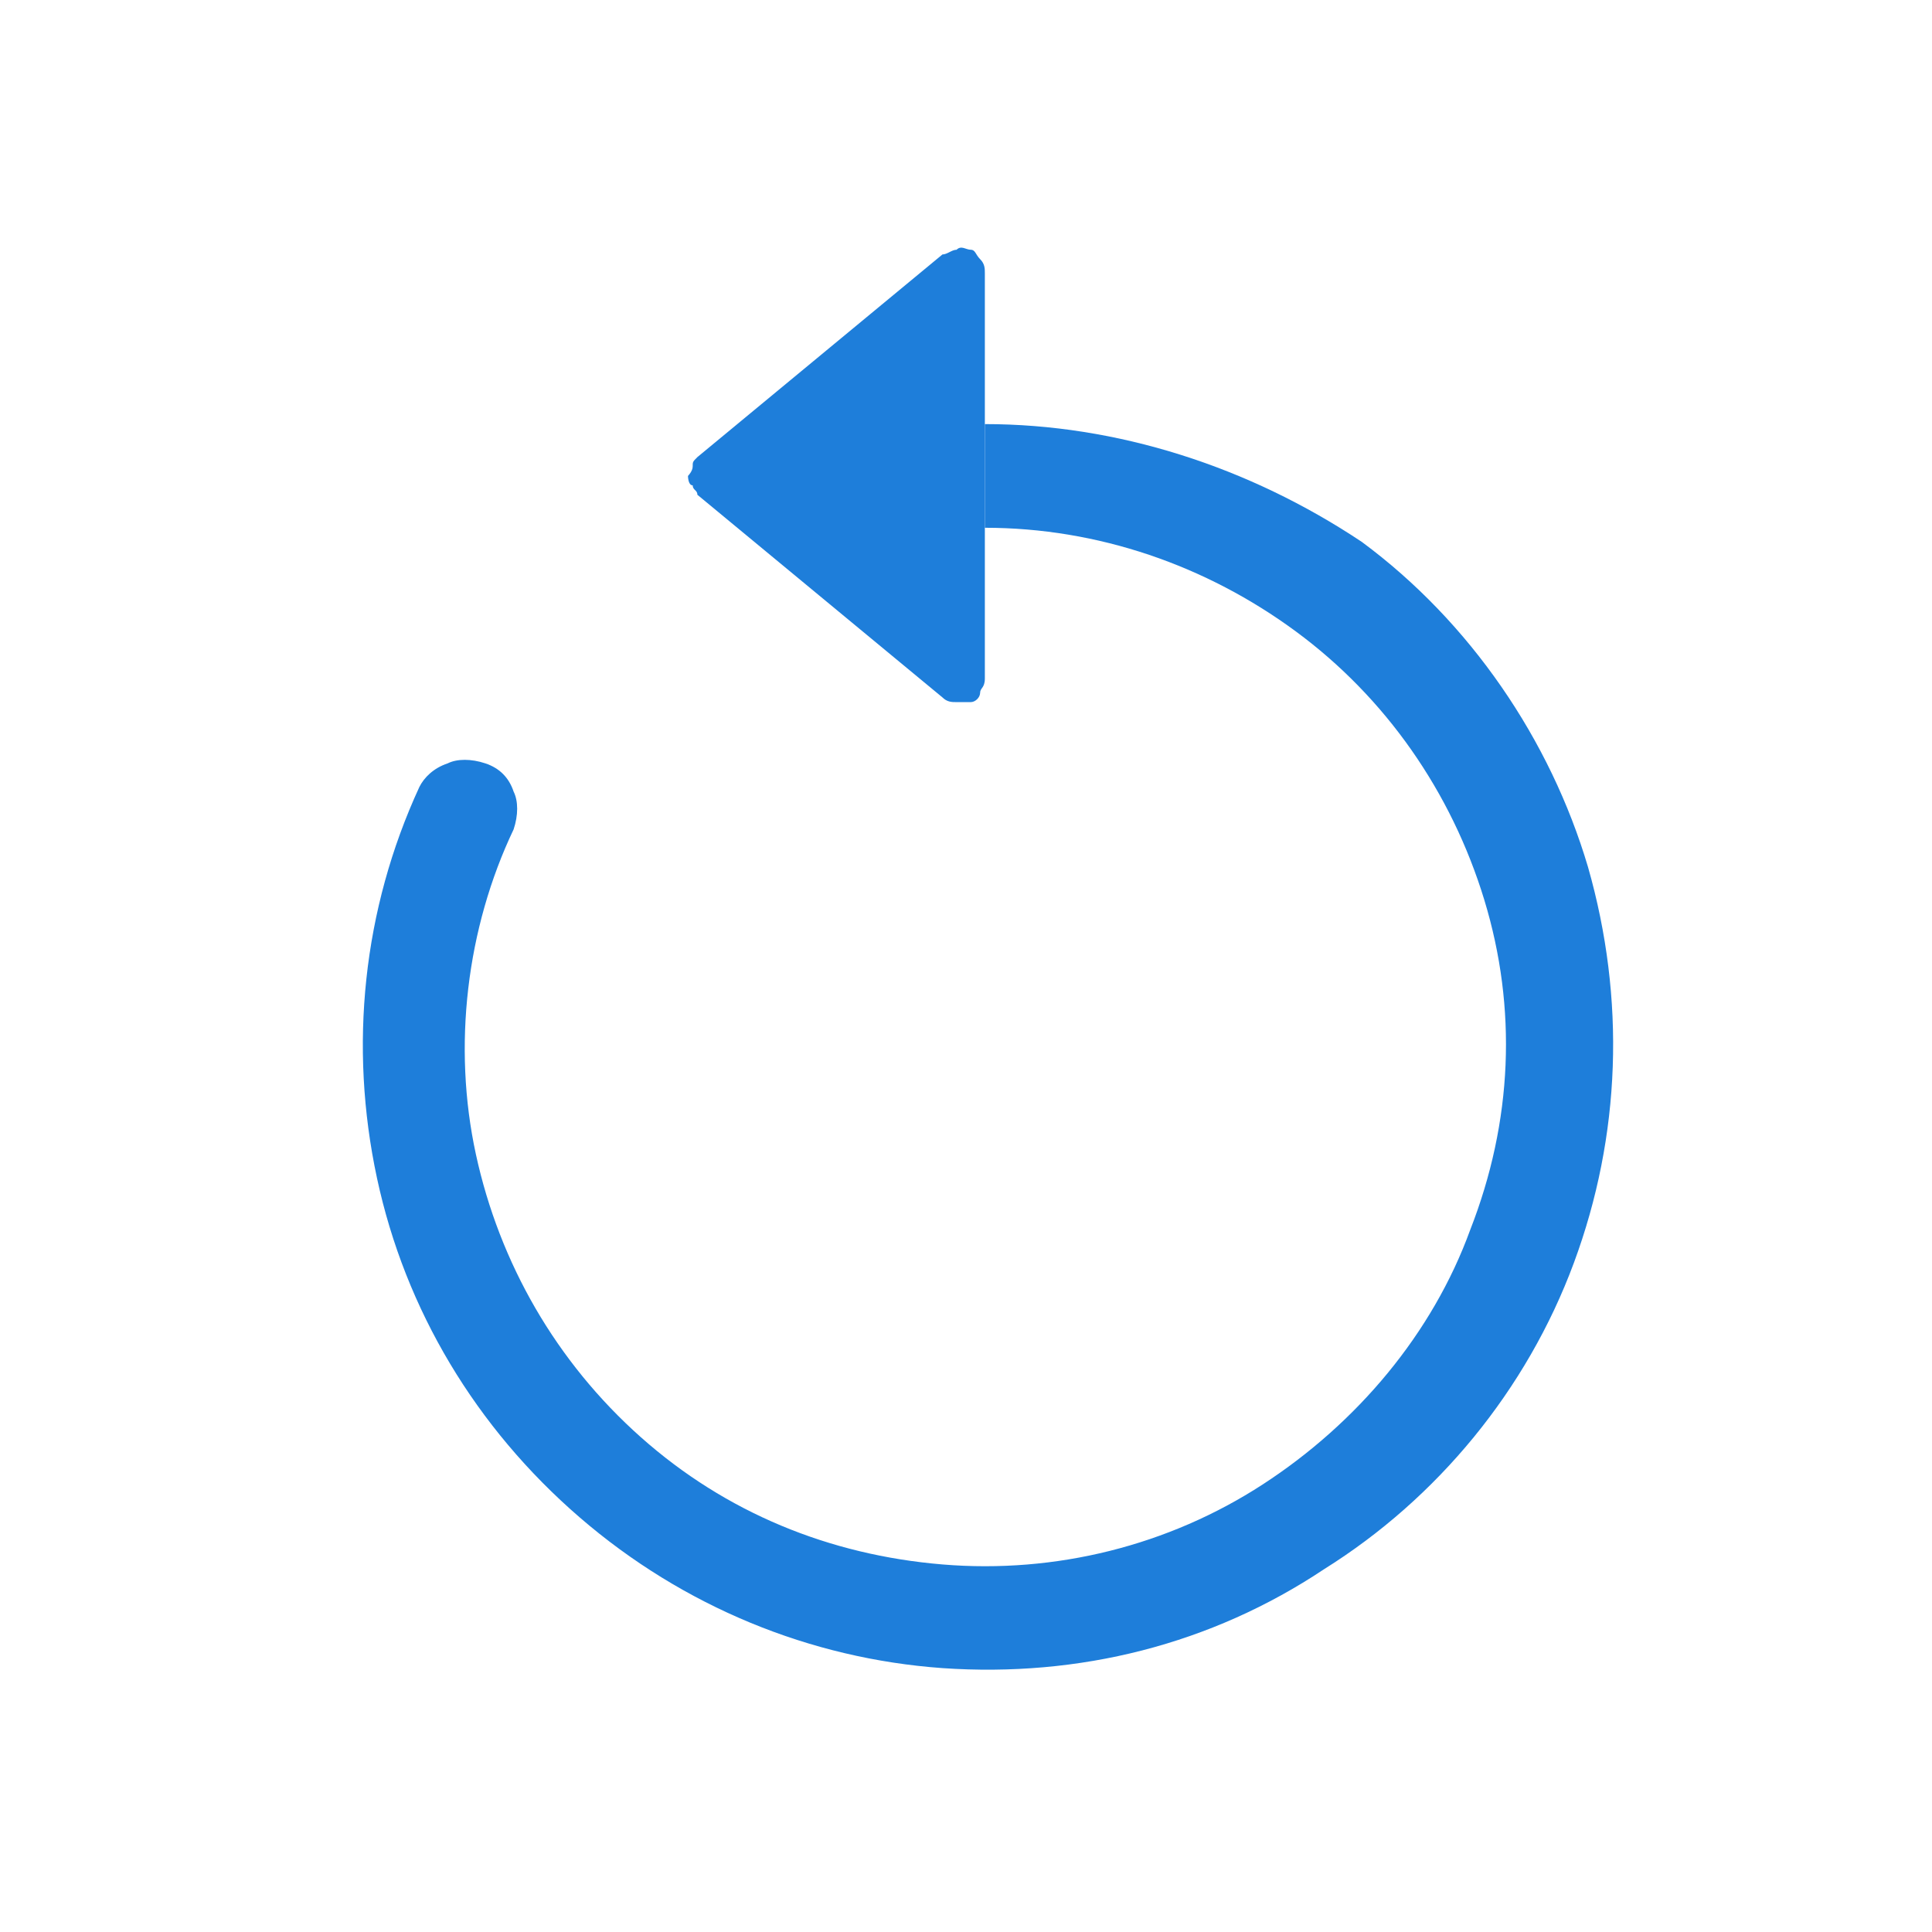 <?xml version="1.0" encoding="utf-8"?>
<!-- Generator: Adobe Illustrator 26.3.1, SVG Export Plug-In . SVG Version: 6.00 Build 0)  -->
<svg version="1.1" id="Layer_1" xmlns="http://www.w3.org/2000/svg" xmlns:xlink="http://www.w3.org/1999/xlink" x="0px" y="0px"
	 viewBox="0 0 41 41" style="enable-background:new 0 0 41 41;" xml:space="preserve">
<style type="text/css">
	.st0{fill-rule:evenodd;clip-rule:evenodd;fill:#1E7EDA;}
	.st1{fill:#1E7EDA;}
</style>
<path class="st0" d="M20.9,11.2c2.4,0,4.7,0.8,6.6,2.2c1.9,1.4,3.3,3.4,4,5.7c0.7,2.3,0.6,4.7-0.3,7c-0.8,2.2-2.4,4.1-4.4,5.4
	c-2,1.3-4.4,1.9-6.8,1.7c-2.4-0.2-4.6-1.1-6.4-2.7c-1.8-1.6-3-3.7-3.5-6c-0.5-2.3-0.2-4.8,0.8-6.9c0.1-0.3,0.1-0.6,0-0.8
	c-0.1-0.3-0.3-0.5-0.6-0.6c-0.3-0.1-0.6-0.1-0.8,0c-0.3,0.1-0.5,0.3-0.6,0.5c-1.2,2.6-1.5,5.5-0.9,8.3s2.1,5.3,4.3,7.2
	c2.2,1.9,4.9,3,7.7,3.2c2.9,0.2,5.7-0.5,8.1-2.1c2.4-1.5,4.3-3.8,5.3-6.5c1-2.7,1.1-5.6,0.3-8.4c-0.8-2.7-2.5-5.2-4.8-6.9
	C26.5,9.9,23.7,9,20.9,9V11.2z"/>
<path class="st1" d="M20.9,14.4V5.8c0-0.1,0-0.2-0.1-0.3s-0.1-0.2-0.2-0.2c-0.1,0-0.2-0.1-0.3,0c-0.1,0-0.2,0.1-0.3,0.1l-5.2,4.3
	c-0.1,0.1-0.1,0.1-0.1,0.2c0,0.1-0.1,0.2-0.1,0.2s0,0.2,0.1,0.2c0,0.1,0.1,0.1,0.1,0.2l5.2,4.3c0.1,0.1,0.2,0.1,0.3,0.1
	c0.1,0,0.2,0,0.3,0c0.1,0,0.2-0.1,0.2-0.2S20.9,14.6,20.9,14.4z"/>
</svg>
